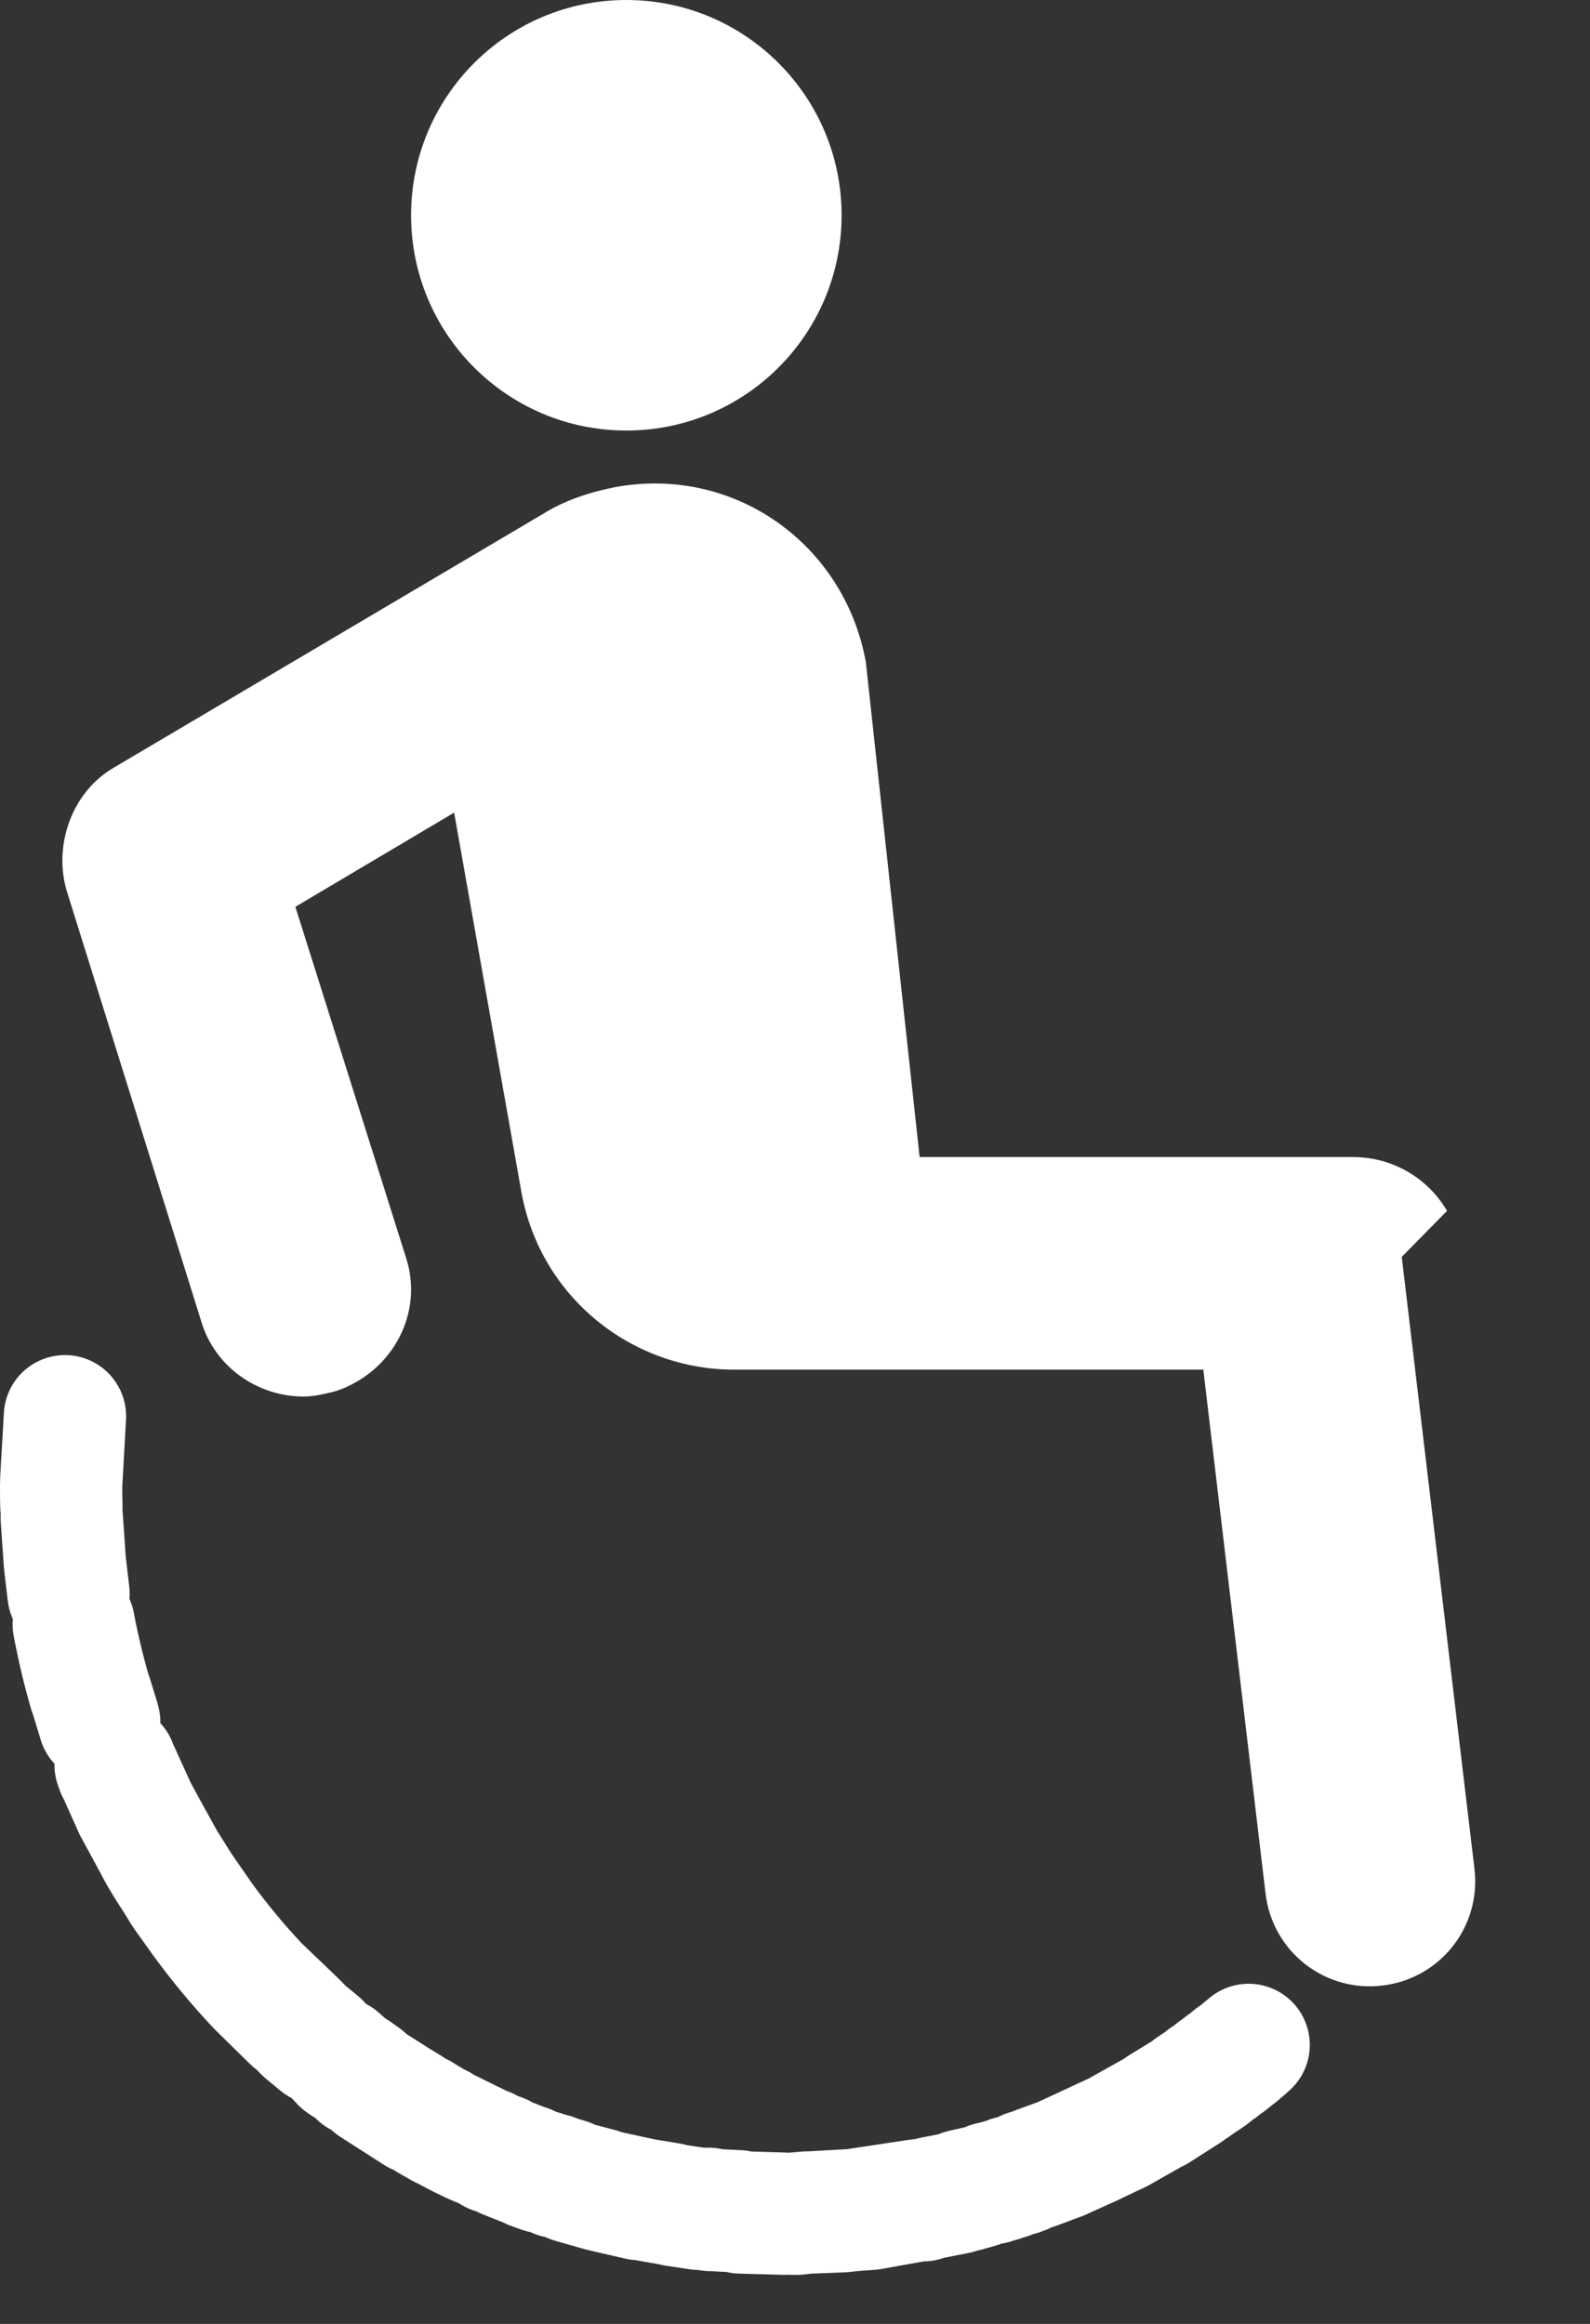 <?xml version="1.0" encoding="UTF-8" standalone="no"?>
<!DOCTYPE svg PUBLIC "-//W3C//DTD SVG 1.1//EN" "http://www.w3.org/Graphics/SVG/1.1/DTD/svg11.dtd">
<svg width="100%" height="100%" viewBox="0 0 13 19" version="1.1" xmlns="http://www.w3.org/2000/svg" xmlns:xlink="http://www.w3.org/1999/xlink" xml:space="preserve" xmlns:serif="http://www.serif.com/" style="fill-rule:evenodd;clip-rule:evenodd;stroke-linecap:round;stroke-linejoin:round;stroke-miterlimit:1.5;">
    <rect x="0" y="0" width="13" height="19" fill="#333333" stroke="none"/>
    <g transform="matrix(1,0,0,1,-941.755,-4644.12)">
        <g transform="matrix(0.22,0,0,0.22,938.626,4642.8)">
            <circle cx="37.5" cy="14" r="8" style="fill:white;"/>
        </g>
        <g transform="matrix(1,0,0,1,-12.825,47.829)">
            <path d="M960.656,4614.38L960.996,4614.39L960.635,4614.38L960.656,4614.38ZM961.1,4614.39L961.185,4614.38L961.067,4614.39L961.1,4614.39ZM961.558,4614.36L962.089,4614.28L961.698,4614.35L961.558,4614.36L961.467,4614.37L961.208,4614.38L961.558,4614.36ZM960.594,4614.37L960.41,4614.36L960.616,4614.37L960.594,4614.37ZM960.373,4614.35L960.317,4614.35L960.391,4614.36L960.373,4614.35ZM960.294,4614.35L960.095,4614.32L960.294,4614.35ZM960.05,4614.31L959.877,4614.28L960.059,4614.31L960.05,4614.31ZM962.129,4614.28L962.157,4614.27L962.129,4614.28ZM959.804,4614.27L959.5,4614.2L959.822,4614.27L959.804,4614.27ZM962.202,4614.26L962.405,4614.22L962.202,4614.26ZM962.479,4614.2L962.584,4614.17L962.45,4614.2L962.479,4614.2ZM959.465,4614.19L959.255,4614.13L959.483,4614.19L959.465,4614.19ZM962.695,4614.14C962.717,4614.13 962.739,4614.12 962.761,4614.12L962.672,4614.14L962.695,4614.14ZM959.22,4614.11C959.209,4614.11 959.197,4614.11 959.186,4614.1L959.238,4614.12L959.22,4614.11ZM962.824,4614.1C962.832,4614.09 962.84,4614.09 962.848,4614.09L962.785,4614.11L962.824,4614.1ZM959.134,4614.09C959.122,4614.08 959.111,4614.08 959.099,4614.07L959.151,4614.09L959.134,4614.09ZM962.935,4614.06C962.95,4614.06 962.964,4614.05 962.979,4614.04L962.914,4614.07L962.935,4614.06ZM959.014,4614.05L958.929,4614.02L959.031,4614.05L959.014,4614.05ZM963.065,4614.01L963.257,4613.94L963.043,4614.02L963.065,4614.01ZM958.895,4614C958.884,4614 958.872,4613.99 958.861,4613.99L958.912,4614.01L958.895,4614ZM958.811,4613.97L958.711,4613.93L958.838,4613.98L958.811,4613.97ZM963.731,4613.72L963.995,4613.57L963.745,4613.71L963.731,4613.72L963.711,4613.73C963.619,4613.77 963.527,4613.82 963.433,4613.86C963.389,4613.88 963.345,4613.9 963.3,4613.92L963.278,4613.93L963.3,4613.92L963.731,4613.72ZM958.678,4613.91L958.612,4613.89L958.678,4613.91ZM958.595,4613.88L958.562,4613.86L958.595,4613.88ZM958.187,4613.68L958.492,4613.83C958.396,4613.79 958.302,4613.74 958.209,4613.69L958.187,4613.68L958.177,4613.67C958.135,4613.65 958.094,4613.63 958.052,4613.6L958.187,4613.68ZM957.99,4613.57L958.021,4613.58L957.99,4613.57C957.938,4613.53 957.886,4613.5 957.835,4613.47L957.631,4613.34L957.99,4613.57ZM964.074,4613.52L964.286,4613.39L964.035,4613.55L964.074,4613.52ZM964.415,4613.3L964.446,4613.28L964.482,4613.25L964.518,4613.22L964.554,4613.2L964.59,4613.17L964.626,4613.14L964.662,4613.11L964.697,4613.09L964.732,4613.06L964.767,4613.03L964.789,4613.01L964.789,4613.01L964.765,4613.03L964.729,4613.06L964.694,4613.09L964.658,4613.12L964.621,4613.15L964.585,4613.17L964.548,4613.2L964.512,4613.23L964.475,4613.26L964.437,4613.28L964.4,4613.31L964.343,4613.35L964.324,4613.36L964.415,4613.3ZM957.518,4613.26C957.508,4613.25 957.497,4613.24 957.486,4613.23L957.556,4613.28L957.518,4613.26ZM957.373,4613.15C957.363,4613.14 957.354,4613.13 957.345,4613.12L957.401,4613.17L957.373,4613.15ZM955.687,4611.08L955.751,4611.2L955.922,4611.51L956.035,4611.69L956.081,4611.76L956.241,4611.99C956.38,4612.18 956.53,4612.36 956.69,4612.53L956.993,4612.82L957.072,4612.9L957.193,4613L957.158,4612.97L957.072,4612.9L957.003,4612.83L956.993,4612.82L956.975,4612.81L956.69,4612.53C956.53,4612.36 956.38,4612.18 956.241,4611.99L956.091,4611.78L956.081,4611.76L956.071,4611.75L956.035,4611.69L955.939,4611.54L955.922,4611.51L955.891,4611.46L955.751,4611.2L955.696,4611.1L955.687,4611.08L955.68,4611.07L955.546,4610.77L955.687,4611.08ZM955.539,4610.76L955.525,4610.72L955.539,4610.76ZM955.19,4609.61C955.224,4609.78 955.265,4609.95 955.313,4610.12L955.324,4610.15L955.391,4610.37L955.383,4610.34L955.324,4610.15L955.313,4610.12C955.261,4609.94 955.218,4609.76 955.183,4609.57L955.19,4609.61ZM955.14,4609.32L955.113,4609.09L955.14,4609.32ZM955.109,4609.05L955.085,4608.7L955.109,4609.05ZM955.081,4608.57L955.08,4608.51L955.082,4608.61L955.081,4608.57ZM955.08,4608.47L955.08,4608.43L955.08,4608.47ZM955.081,4608.39L955.111,4607.87L955.081,4608.41L955.081,4608.39Z" style="fill:none;stroke:white;stroke-width:1px;"/>
        </g>
        <g transform="matrix(0.22,0,0,0.22,938.626,4642.8)">
            <path d="M62.2,56.9L68,51C67.3,49.8 66,49 64.5,49L48.4,49L46.4,30.6C45.6,26.2 41.5,23.3 37.1,24.1C36.1,24.3 35.2,24.6 34.4,25.1L18.5,34.5C16.9,35.4 16.2,37.4 16.7,39.1L21.7,55.1C22.2,56.8 23.8,57.9 25.5,57.9C25.9,57.9 26.3,57.8 26.7,57.7C28.8,57 30,54.8 29.3,52.7L25.2,39.7L31.1,36.2L33.6,50.3C34.3,54.2 37.7,56.9 41.5,56.9L62.2,56.9Z" style="fill:white;fill-rule:nonzero;"/>
        </g>
        <g transform="matrix(0.993,-0.118,0.118,0.993,-550.217,193.668)">
            <path d="M966.569,4607.06C966.569,4606.58 966.183,4606.2 965.709,4606.2C965.234,4606.2 964.849,4606.58 964.849,4607.06L964.849,4612.07C964.849,4612.55 965.234,4612.93 965.709,4612.93C966.183,4612.93 966.569,4612.55 966.569,4612.07L966.569,4607.06Z" style="fill:white;"/>
        </g>
    </g>
</svg>
